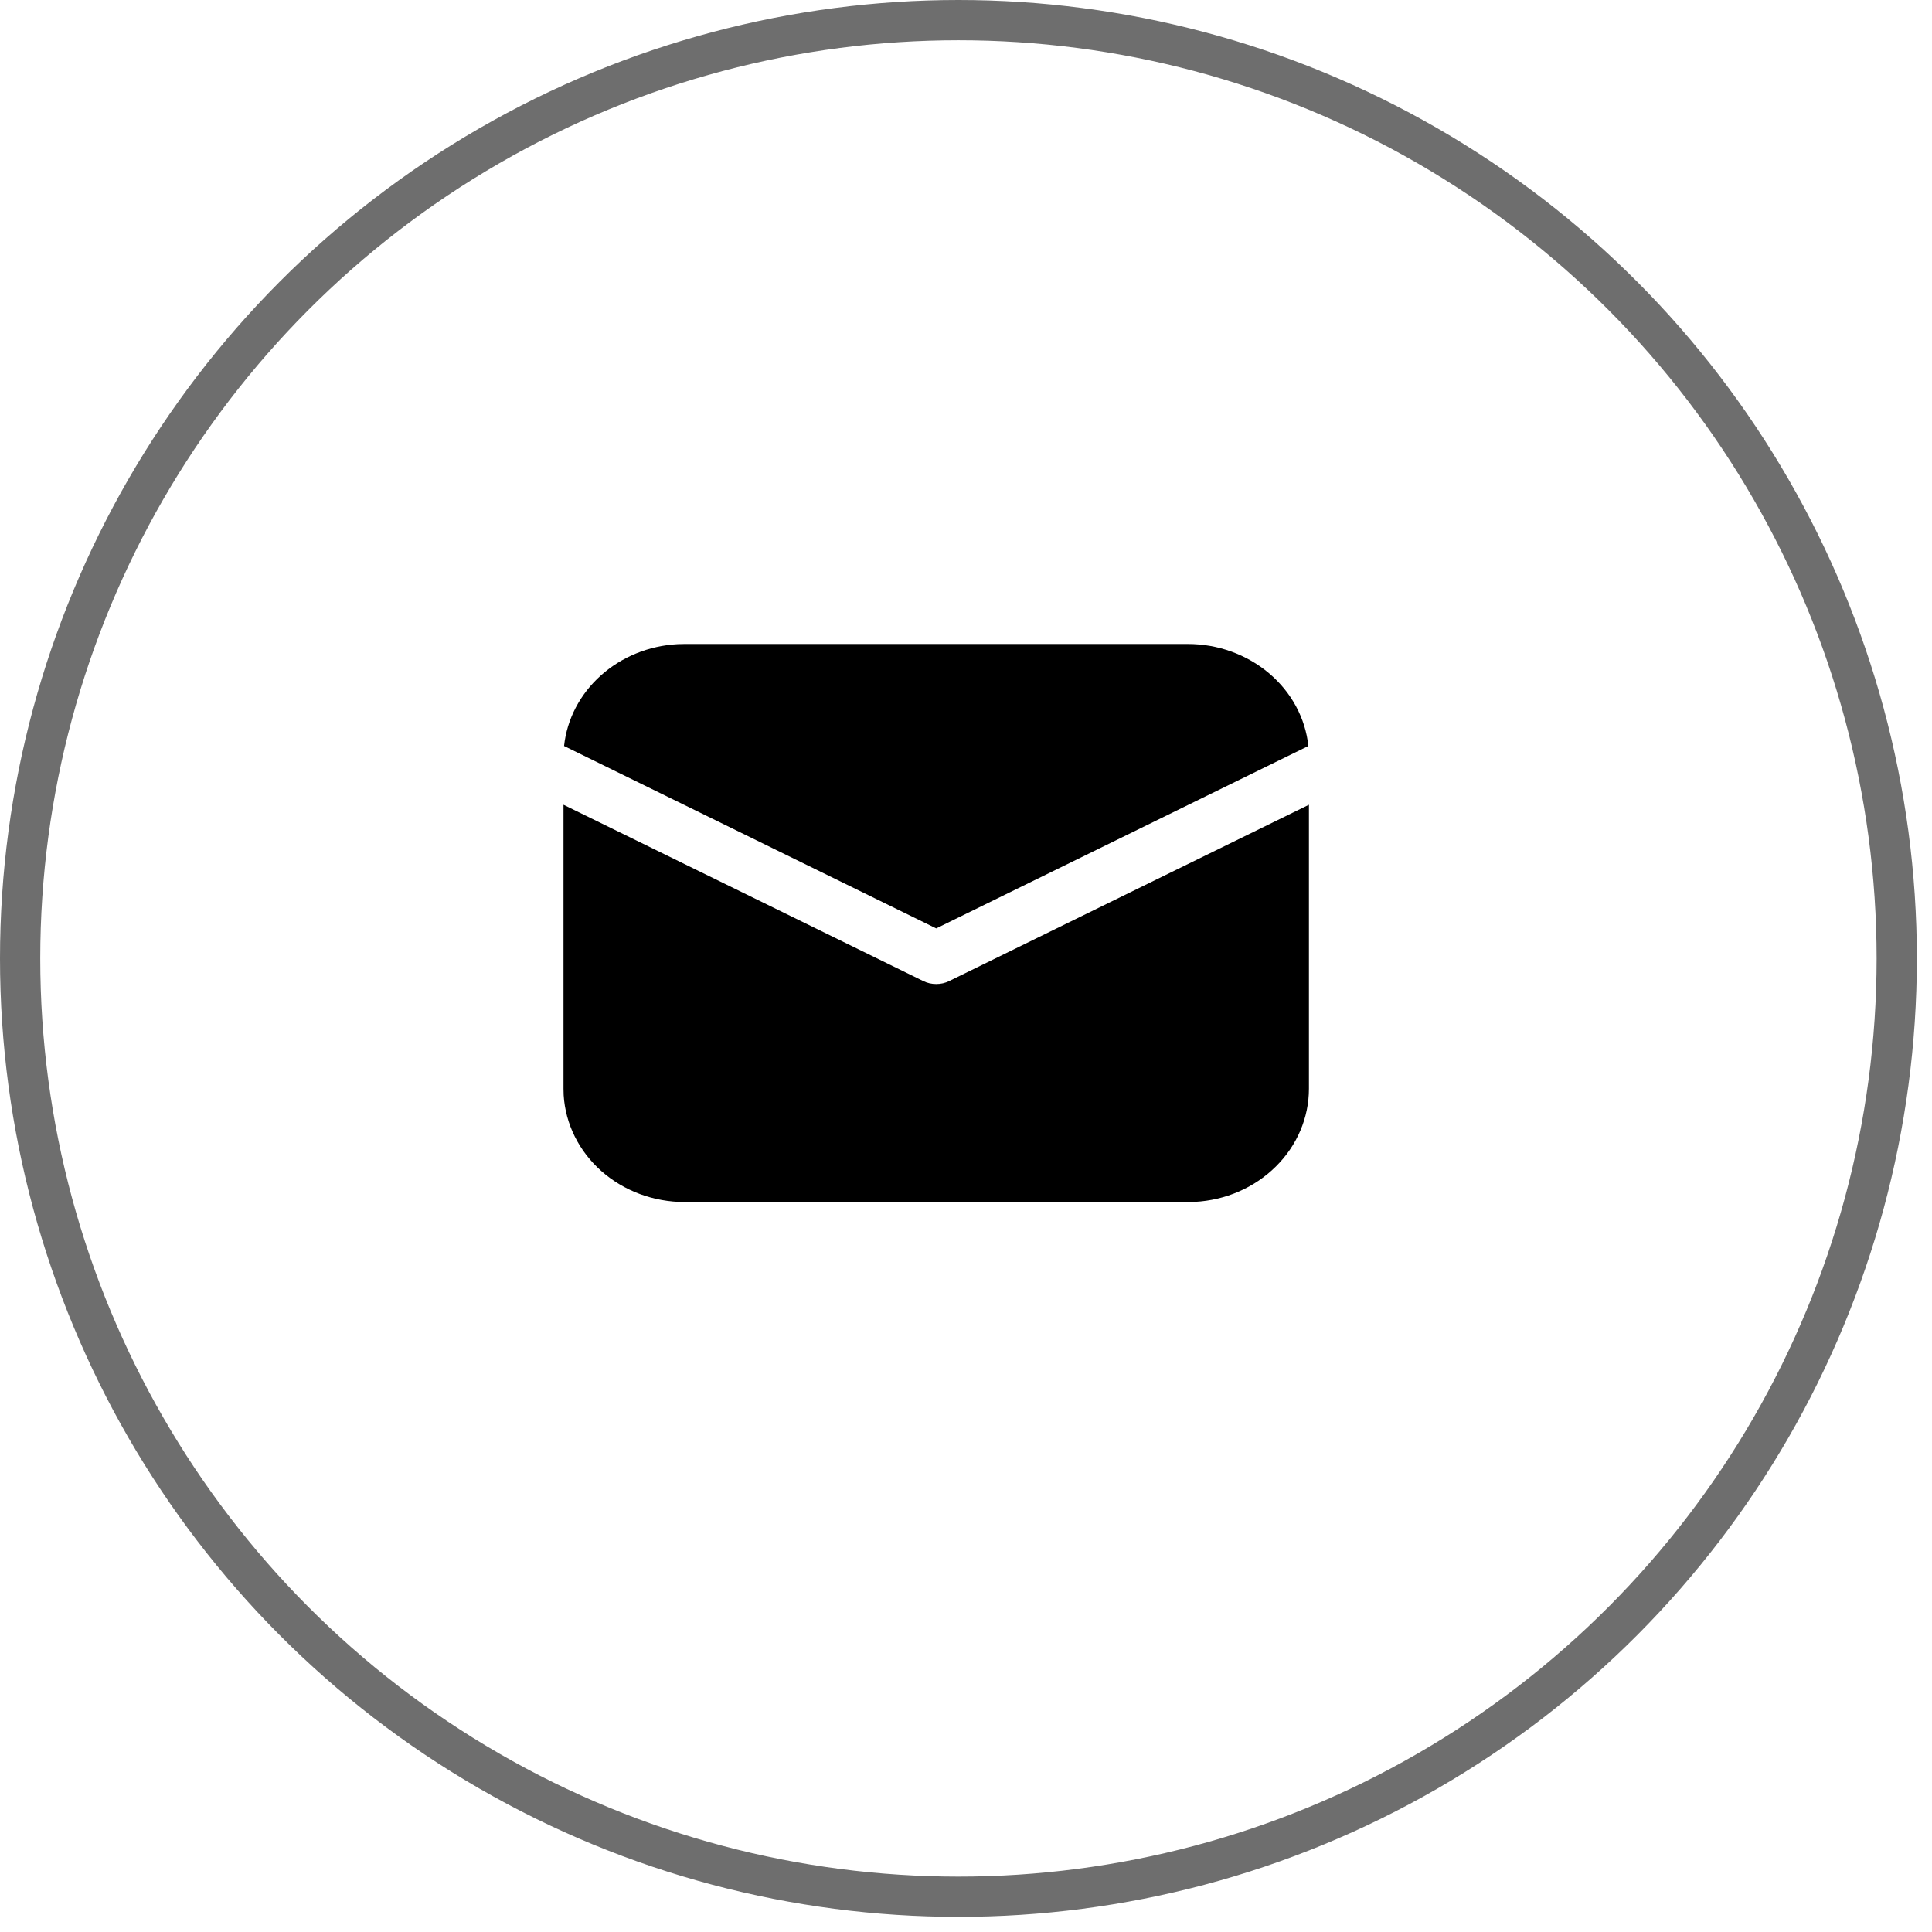<svg width="24" height="24" viewBox="0 0 24 24" fill="none" xmlns="http://www.w3.org/2000/svg">
<circle cx="11.906" cy="11.906" r="11.656" stroke="black" stroke-opacity="0.57" stroke-width="0.5"/>
<path d="M16.26 9.997V13.524C16.26 13.884 16.113 14.23 15.849 14.491C15.585 14.753 15.225 14.91 14.841 14.93L14.756 14.932H8.505C8.12 14.932 7.751 14.795 7.471 14.548C7.192 14.301 7.024 13.963 7.002 13.604L7 13.524V9.997L11.469 12.187C11.519 12.212 11.574 12.224 11.63 12.224C11.686 12.224 11.742 12.212 11.791 12.187L16.26 9.997ZM8.505 8H14.756C15.129 8 15.488 8.13 15.765 8.364C16.042 8.598 16.216 8.92 16.253 9.267L11.63 11.533L7.007 9.267C7.043 8.933 7.205 8.623 7.464 8.391C7.723 8.159 8.061 8.021 8.419 8.002L8.505 8H14.756H8.505Z" fill="black"/>
</svg>
